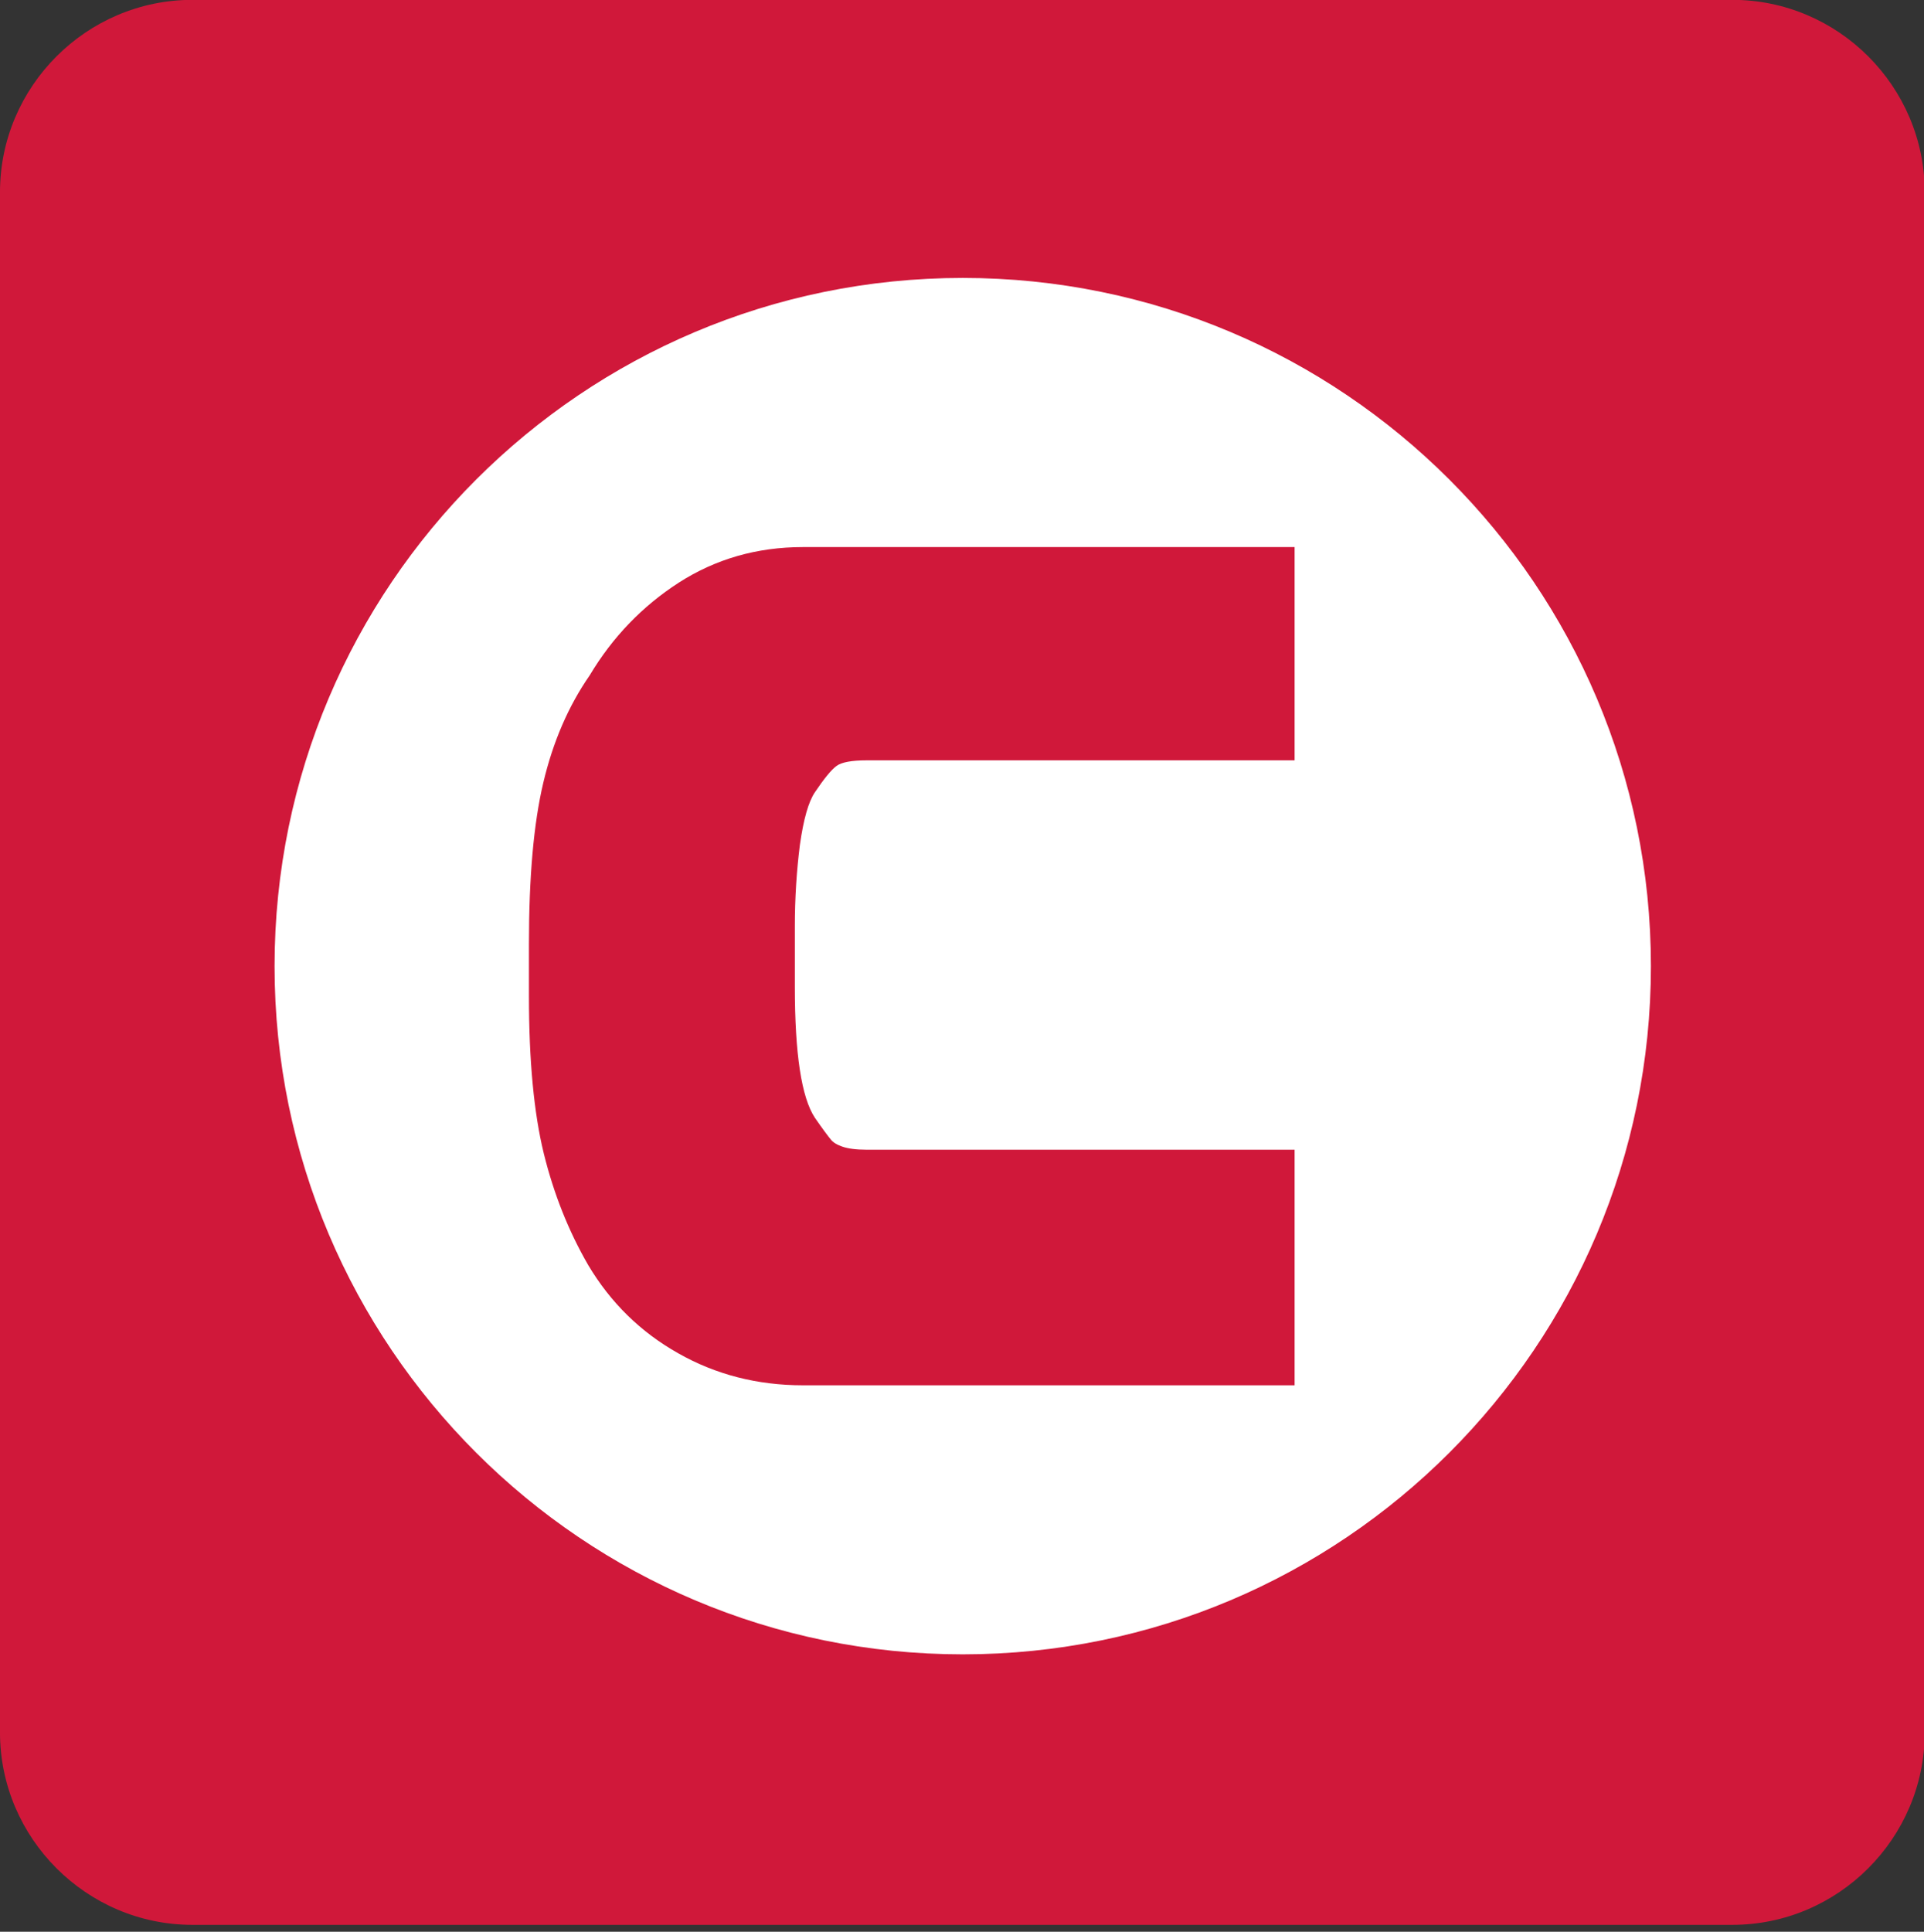 <?xml version="1.0" encoding="UTF-8" standalone="no"?>
<!DOCTYPE svg PUBLIC "-//W3C//DTD SVG 1.1//EN" "http://www.w3.org/Graphics/SVG/1.1/DTD/svg11.dtd">
<svg width="100%" height="100%" viewBox="0 0 259 260" version="1.1" xmlns="http://www.w3.org/2000/svg" xmlns:xlink="http://www.w3.org/1999/xlink" xml:space="preserve" xmlns:serif="http://www.serif.com/" style="fill-rule:evenodd;clip-rule:evenodd;stroke-linejoin:round;stroke-miterlimit:2;">
    <rect x="0" y="0" width="259" height="260" fill="#333333" stroke="none"/>
    <rect id="Artboard1" x="0" y="0" width="259" height="259.075" style="fill:none;"/>
    <clipPath id="_clip1">
        <rect id="Artboard11" serif:id="Artboard1" x="0" y="0" width="259" height="259.075"/>
    </clipPath>
    <g clip-path="url(#_clip1)">
        <g transform="matrix(4.167,0,0,4.167,25.9,259.075)">
            <path d="M0,-62.178L49.746,-62.178C53.168,-62.178 55.963,-59.383 55.963,-55.964L55.963,-6.217C55.963,-2.798 53.168,0 49.746,0L0,0C-3.417,0 -6.216,-2.798 -6.216,-6.217L-6.216,-55.964C-6.216,-59.383 -3.417,-62.178 0,-62.178" style="fill:rgb(208,24,58);"/>
        </g>
        <g transform="matrix(-4.167,0,0,4.167,129.597,222.665)">
            <path d="M-0.001,-44.458C-12.276,-44.458 -22.232,-34.505 -22.232,-22.228C-22.232,-9.956 -12.276,0 -0.001,0C12.272,0 22.231,-9.956 22.231,-22.228C22.231,-34.505 12.272,-44.458 -0.001,-44.458" style="fill:white;"/>
        </g>
        <g transform="matrix(4.167,0,0,4.167,106.998,127.293)">
            <path d="M0,1.32C0,3.491 0.214,4.898 0.646,5.554C0.9,5.922 1.073,6.151 1.155,6.25C1.228,6.349 1.36,6.429 1.533,6.488C1.711,6.551 1.973,6.588 2.324,6.588L16.145,6.588L16.145,14.197L0.261,14.197C-1.211,14.197 -2.555,13.851 -3.766,13.164C-4.987,12.476 -5.953,11.527 -6.676,10.313C-7.315,9.208 -7.789,8.01 -8.11,6.711C-8.428,5.413 -8.59,3.718 -8.59,1.63L-8.59,-0.05C-8.59,-2.213 -8.439,-3.947 -8.126,-5.267C-7.814,-6.586 -7.315,-7.743 -6.627,-8.735C-5.891,-9.968 -4.929,-10.967 -3.745,-11.731C-2.563,-12.489 -1.23,-12.877 0.261,-12.877L16.145,-12.877L16.145,-5.989L2.324,-5.989C1.835,-5.989 1.507,-5.928 1.344,-5.806C1.179,-5.684 0.95,-5.407 0.646,-4.955C0.442,-4.653 0.28,-4.089 0.163,-3.258C0.058,-2.425 0,-1.549 0,-0.621L0,1.32Z" style="fill:rgb(208,24,58);fill-rule:nonzero;"/>
        </g>
    </g>
</svg>
